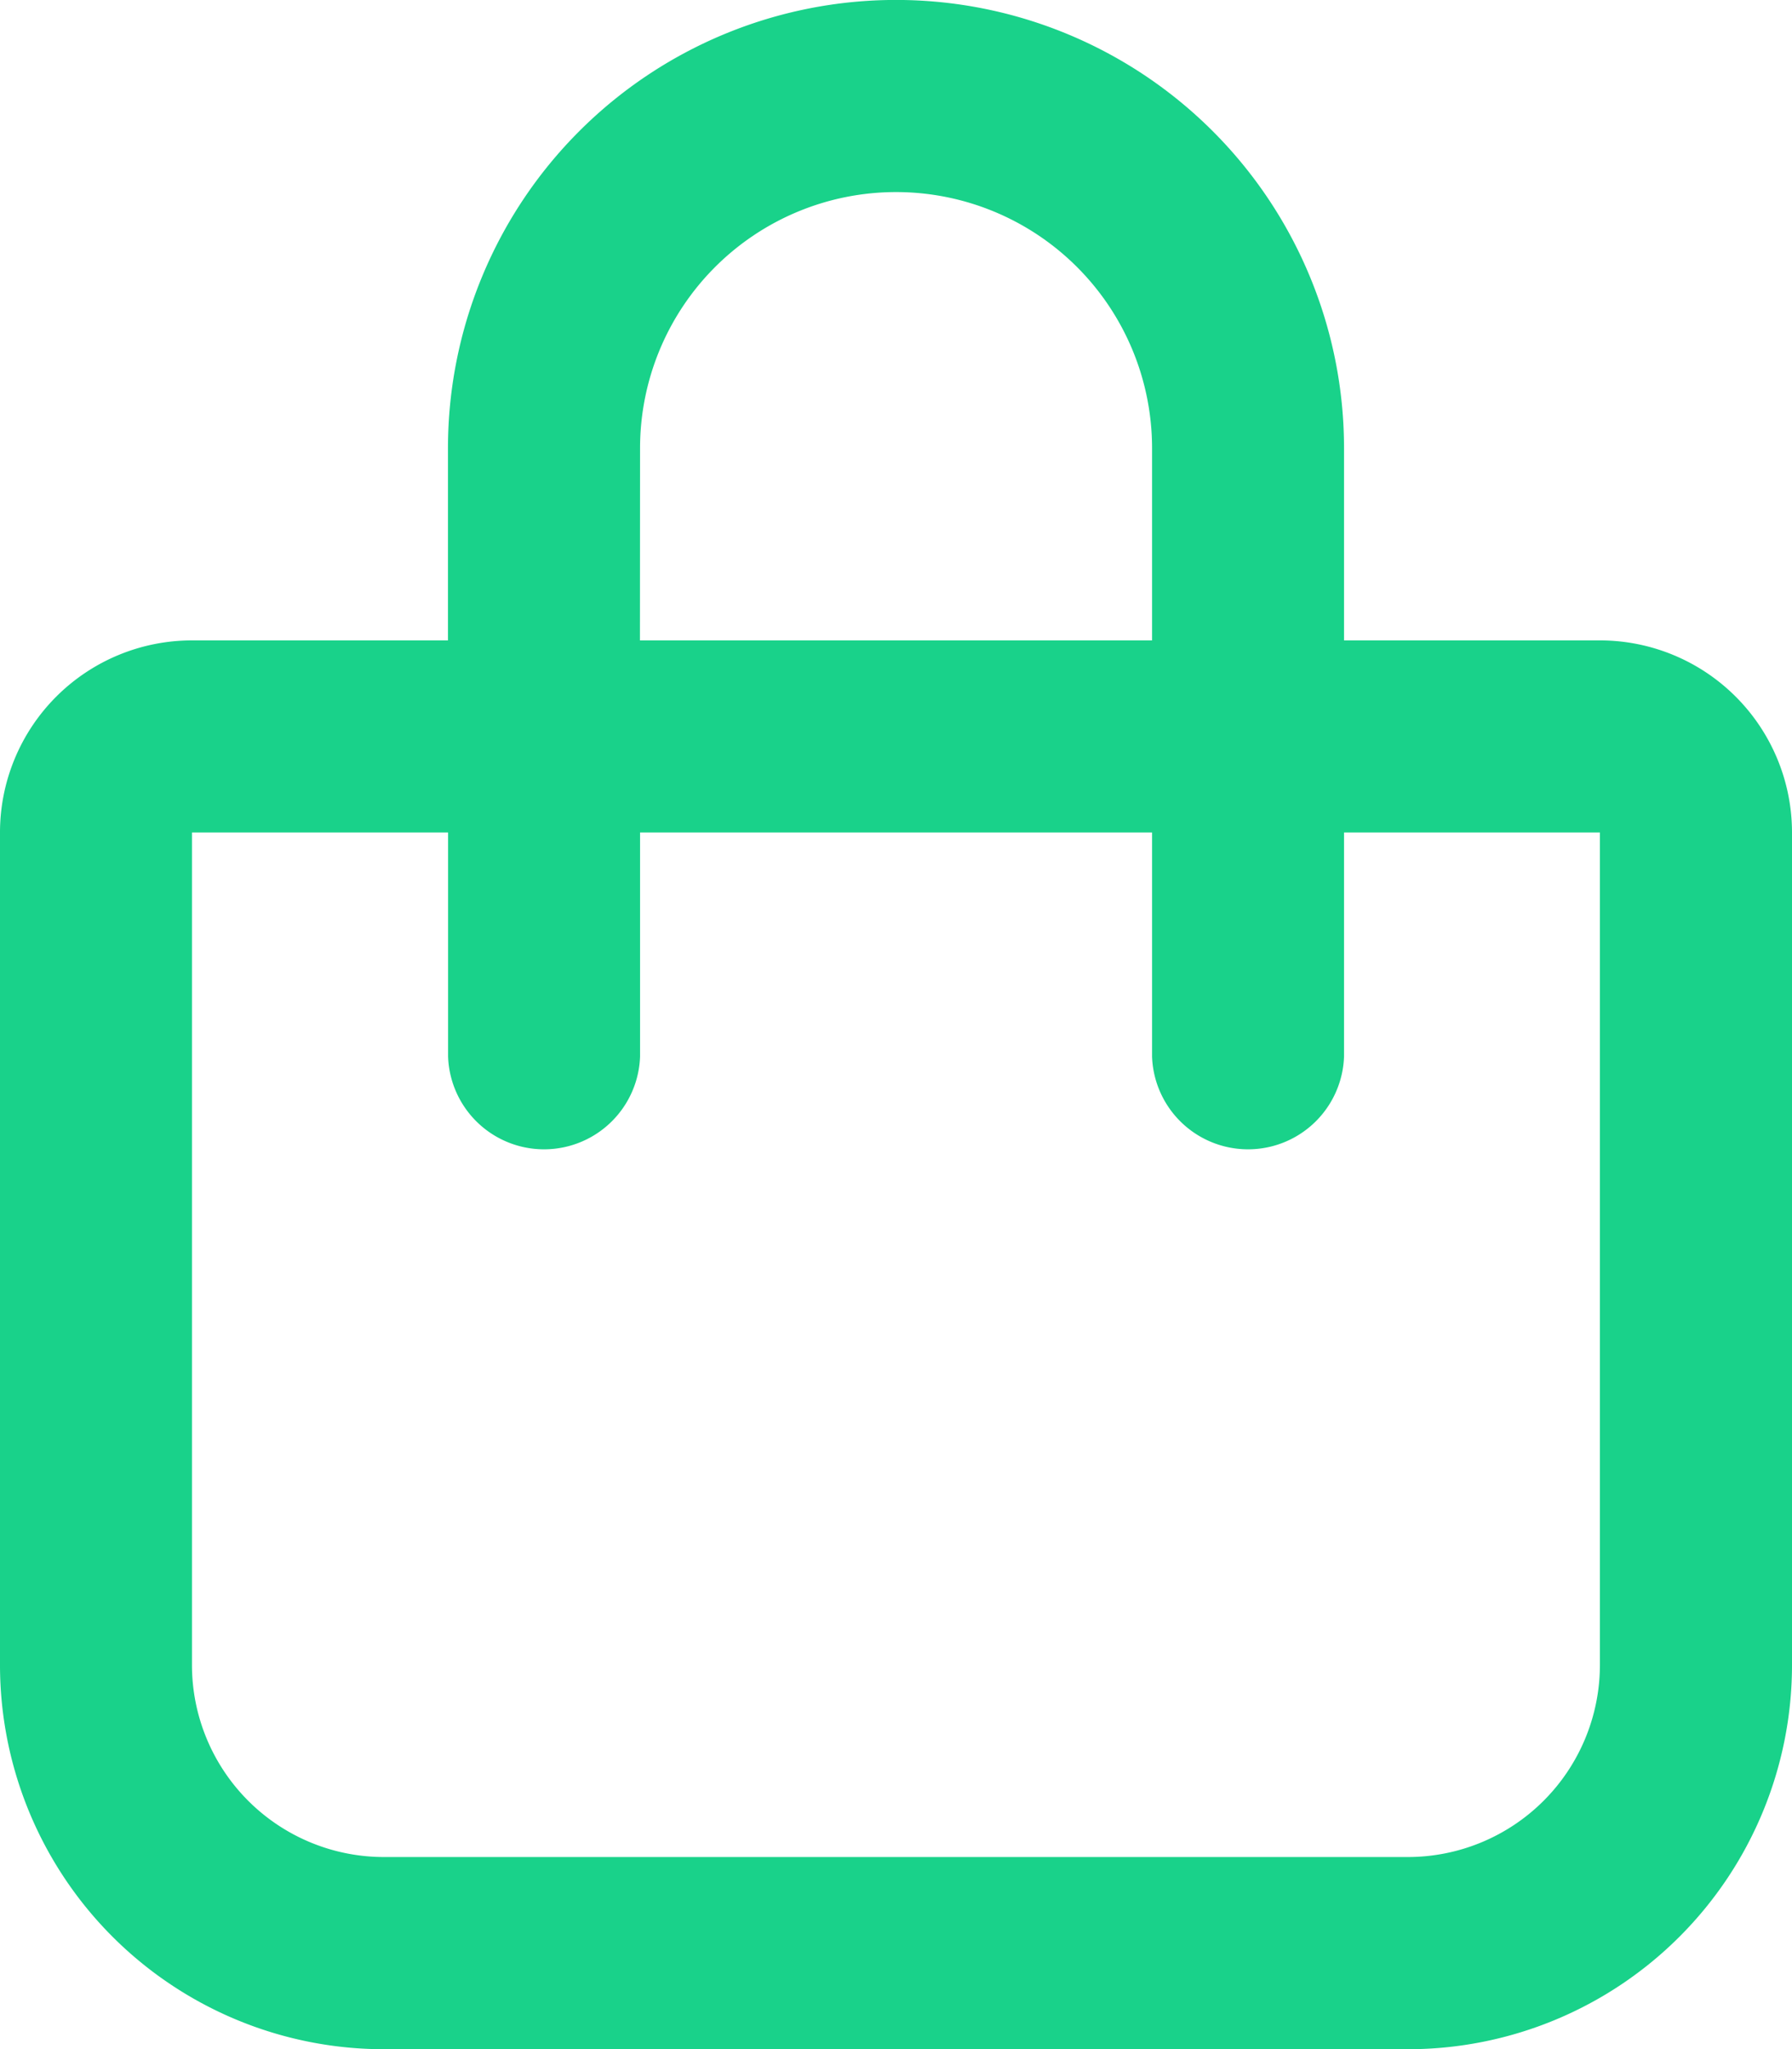 <svg xmlns="http://www.w3.org/2000/svg" width="15.281" height="17.464" viewBox="0 0 15.281 17.464">
  <path id="bag-shopping-regular" d="M3.82,5.458V3.82a3.82,3.82,0,0,1,7.641,0V5.458h2.183a1.638,1.638,0,0,1,1.637,1.637V14.19a3.275,3.275,0,0,1-3.275,3.275H3.275A3.275,3.275,0,0,1,0,14.19V7.095A1.637,1.637,0,0,1,1.637,5.458Zm1.637,0H9.824V3.82a2.183,2.183,0,1,0-4.366,0ZM1.637,7.095V14.19a1.637,1.637,0,0,0,1.637,1.637h8.732a1.638,1.638,0,0,0,1.637-1.637V7.095H11.461v1.91a.819.819,0,0,1-1.637,0V7.095H5.458v1.91a.819.819,0,0,1-1.637,0V7.095Z" fill="#19d28a"/>
</svg>
